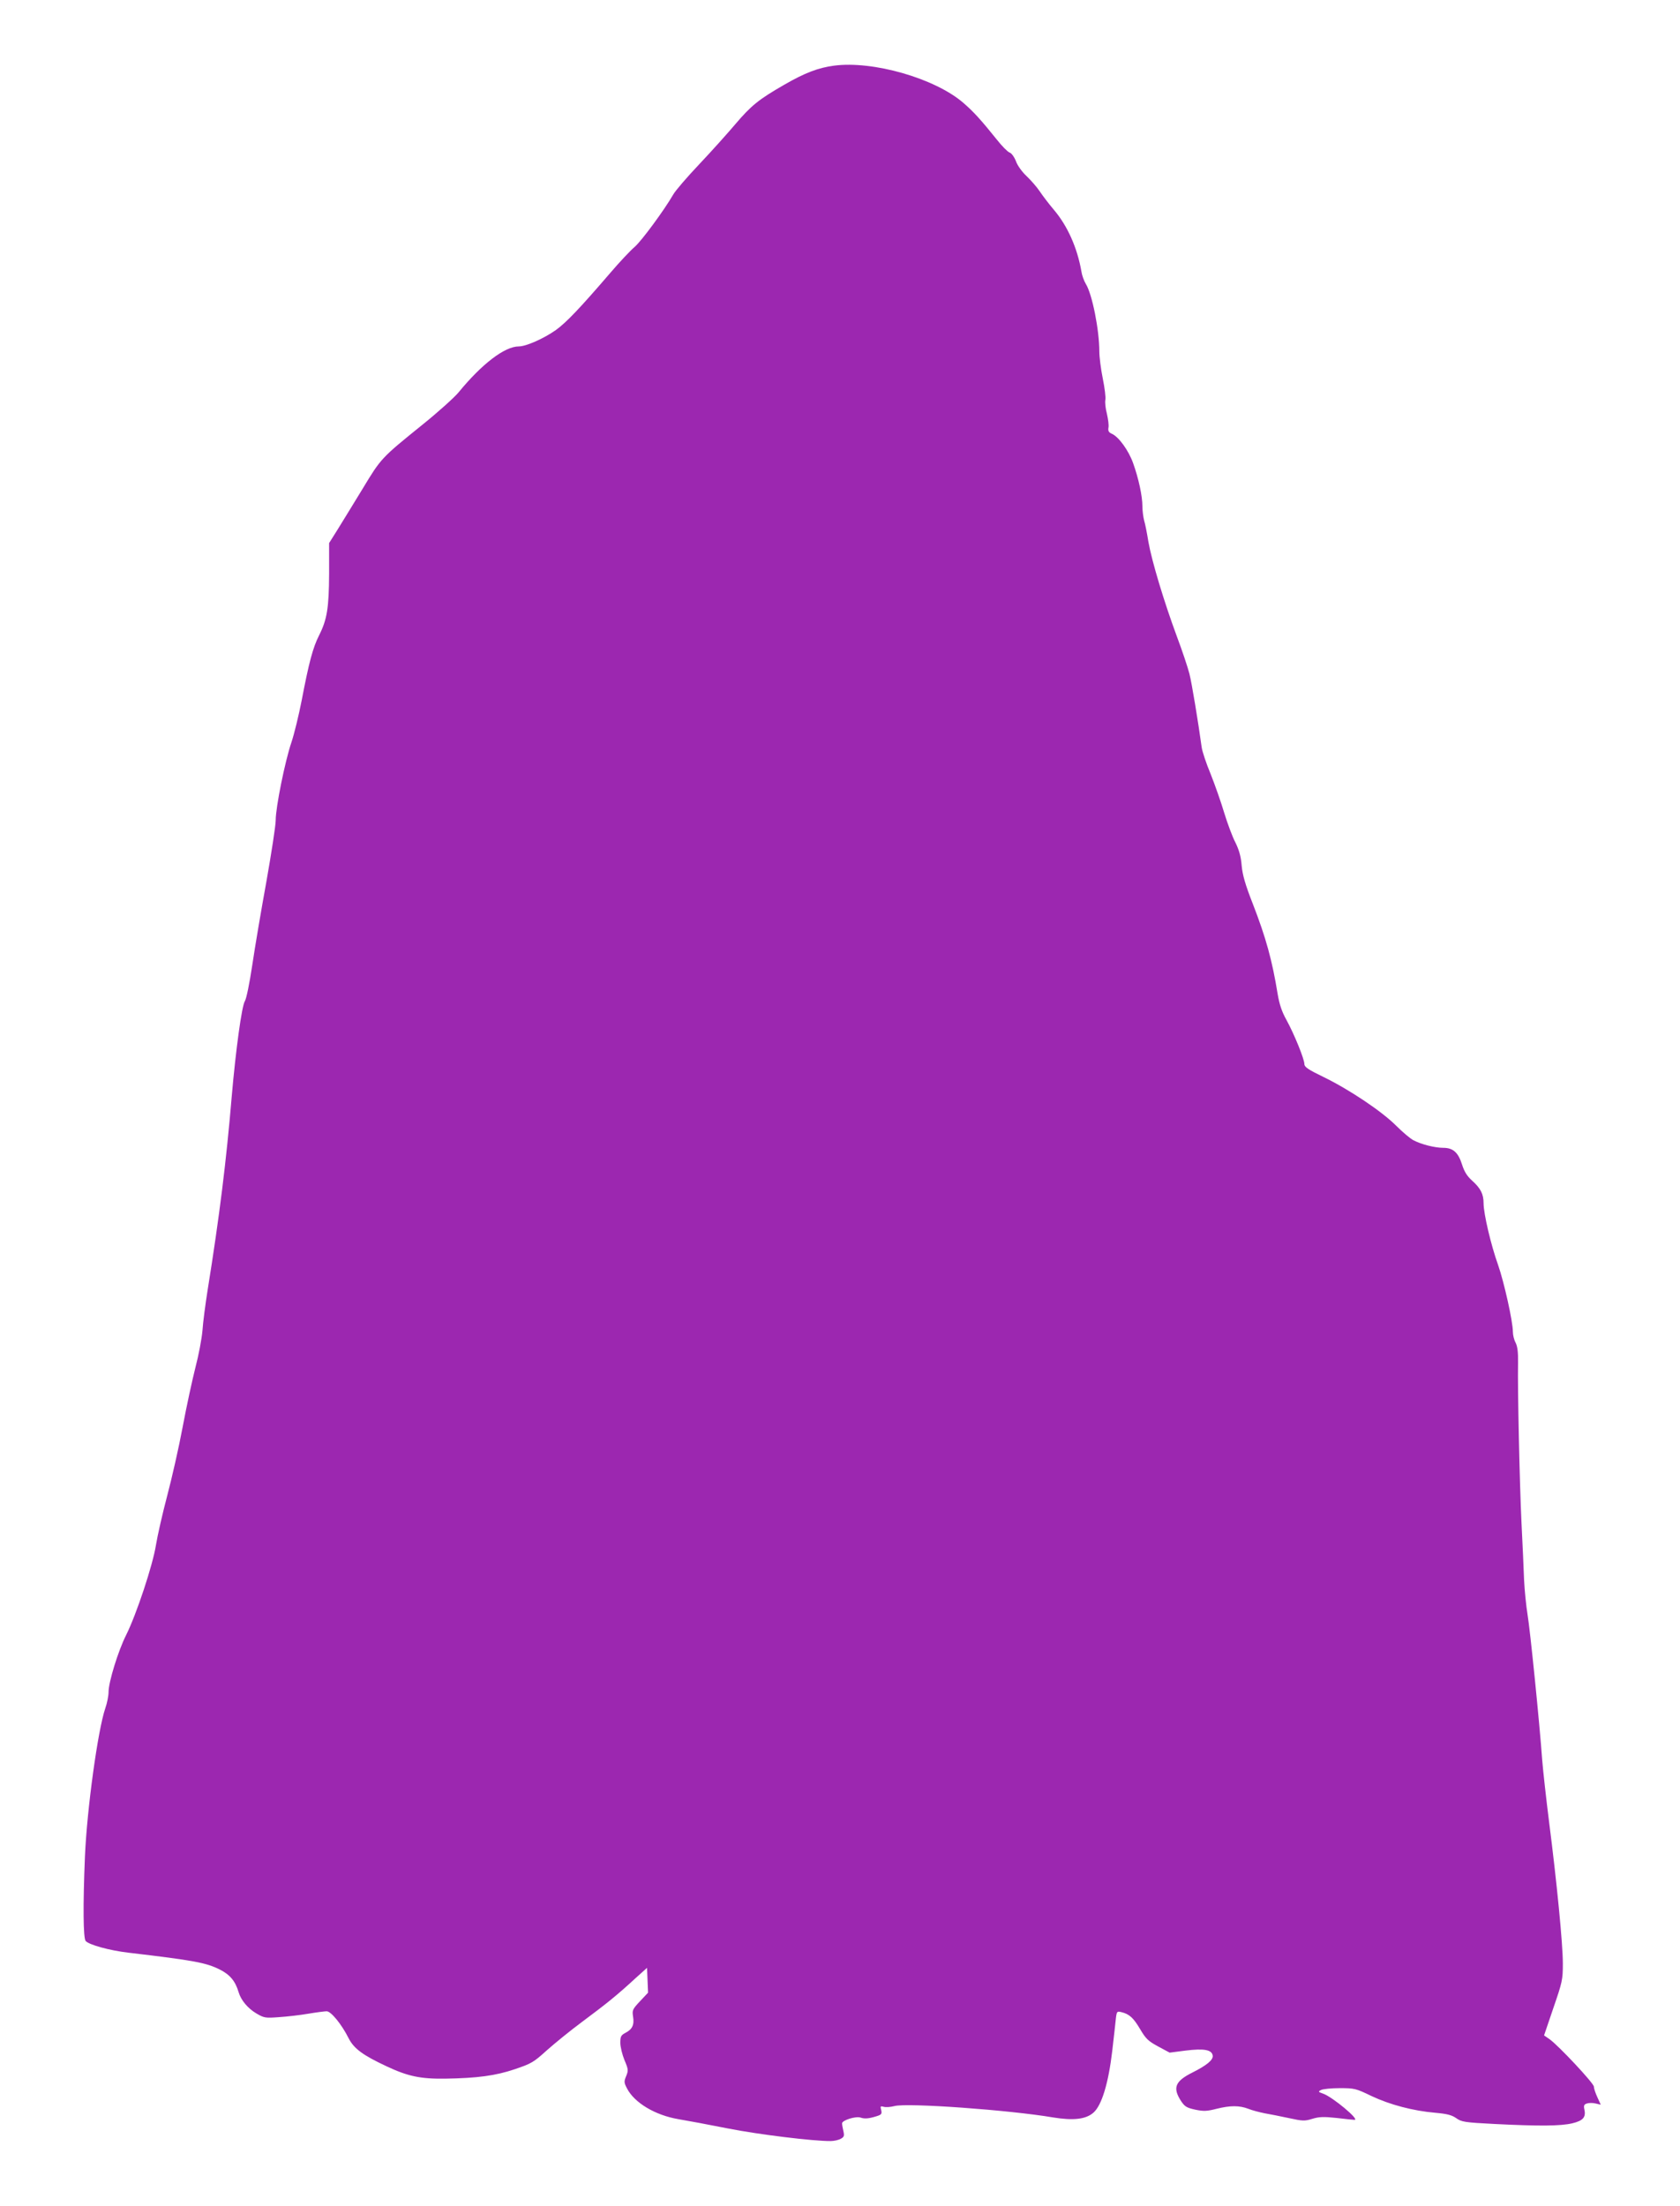 <?xml version="1.0" standalone="no"?>
<!DOCTYPE svg PUBLIC "-//W3C//DTD SVG 20010904//EN"
 "http://www.w3.org/TR/2001/REC-SVG-20010904/DTD/svg10.dtd">
<svg version="1.0" xmlns="http://www.w3.org/2000/svg"
 width="975pt" height="1280pt" viewBox="0 0 975 1280"
 preserveAspectRatio="xMidYMid meet">
<g transform="translate(0,1280) scale(0.1,-0.1)"
fill="#9c27b0" stroke="none">
<path d="M4840 12419 c-90 -12 -168 -41 -289 -111 -148 -85 -192 -121 -283
-228 -44 -52 -138 -157 -209 -232 -71 -75 -140 -155 -152 -177 -52 -90 -183
-268 -223 -303 -24 -20 -87 -87 -141 -150 -177 -206 -256 -289 -317 -333 -71
-50 -173 -95 -215 -95 -82 0 -215 -102 -350 -267 -23 -28 -117 -113 -209 -187
-240 -194 -240 -194 -347 -371 -54 -88 -119 -195 -146 -238 l-49 -78 0 -177
c-1 -200 -12 -267 -58 -358 -36 -71 -59 -157 -101 -377 -17 -87 -44 -198 -60
-245 -37 -109 -91 -376 -91 -451 0 -31 -25 -192 -54 -356 -30 -165 -67 -383
-82 -485 -16 -106 -34 -195 -43 -209 -18 -28 -53 -285 -76 -551 -31 -371 -71
-696 -140 -1125 -13 -82 -27 -188 -30 -235 -4 -47 -22 -143 -41 -215 -18 -71
-52 -227 -74 -345 -22 -118 -63 -298 -90 -400 -27 -102 -56 -230 -65 -285 -18
-115 -113 -402 -173 -522 -46 -91 -102 -273 -102 -330 0 -22 -8 -64 -19 -95
-43 -126 -106 -582 -118 -858 -12 -288 -10 -474 4 -492 19 -22 137 -55 248
-68 382 -45 451 -58 531 -98 59 -30 90 -67 109 -132 14 -46 53 -93 102 -122
46 -27 52 -28 133 -22 47 3 123 12 170 20 47 8 95 14 106 14 25 0 87 -76 127
-156 31 -61 83 -99 220 -163 123 -58 197 -74 341 -72 186 3 292 17 404 55 95
32 109 40 185 109 45 40 138 116 207 167 140 104 203 155 305 249 l70 63 3
-72 3 -72 -47 -50 c-43 -46 -46 -52 -40 -89 8 -48 -5 -74 -44 -94 -26 -14 -30
-21 -30 -58 0 -23 11 -68 24 -100 23 -54 23 -61 10 -93 -13 -31 -13 -38 5 -72
43 -83 163 -155 298 -178 48 -8 178 -32 288 -54 177 -35 496 -74 596 -73 19 0
46 6 58 13 19 10 22 17 16 43 -4 18 -8 38 -8 46 -2 18 79 44 108 34 23 -8 47
-6 92 8 29 9 32 14 27 36 -6 22 -4 24 14 19 12 -4 40 -2 63 4 73 20 669 -23
921 -66 117 -19 190 -11 234 28 48 42 87 171 109 358 9 80 19 165 21 188 5 42
7 43 32 37 46 -11 70 -33 109 -99 33 -56 47 -69 104 -100 l67 -36 93 12 c107
13 152 5 157 -29 4 -25 -35 -57 -117 -98 -102 -51 -117 -89 -66 -167 21 -31
32 -38 82 -49 49 -10 68 -9 123 5 80 20 133 20 185 0 22 -9 65 -20 95 -26 30
-5 94 -18 141 -28 79 -17 90 -18 135 -4 40 12 65 13 141 5 50 -6 97 -11 104
-11 32 0 -128 133 -182 152 -29 10 -30 12 -13 21 11 6 60 11 109 11 86 0 94
-2 185 -46 106 -50 241 -86 371 -97 67 -6 94 -13 120 -31 31 -22 47 -25 224
-34 257 -13 383 -12 450 4 62 15 80 35 70 80 -5 23 -2 30 15 35 11 4 34 4 50
0 l30 -7 -20 44 c-11 24 -20 51 -20 61 0 19 -205 238 -257 275 l-32 22 54 159
c52 151 55 164 55 258 0 114 -35 472 -80 823 -17 135 -35 297 -40 360 -15 212
-70 754 -85 843 -8 49 -17 139 -20 200 -2 62 -9 211 -15 332 -11 230 -23 778
-20 927 1 61 -3 95 -14 117 -9 16 -16 45 -16 64 0 59 -51 288 -86 388 -41 114
-84 297 -84 357 0 54 -17 87 -67 132 -29 26 -45 52 -58 93 -22 70 -52 97 -109
97 -49 0 -128 20 -173 44 -18 9 -63 47 -101 85 -83 83 -271 209 -421 282 -89
43 -111 58 -111 75 0 29 -59 174 -104 256 -27 48 -41 91 -51 150 -32 197 -68
327 -144 523 -44 112 -60 168 -65 223 -4 52 -15 90 -36 133 -17 32 -46 110
-65 172 -18 61 -54 163 -79 226 -26 62 -49 132 -52 155 -20 146 -57 371 -71
426 -9 36 -42 135 -74 220 -75 203 -144 433 -164 545 -8 50 -19 106 -25 125
-5 19 -10 56 -10 82 0 59 -22 162 -54 251 -26 73 -83 152 -123 170 -19 8 -23
17 -20 36 3 14 -2 49 -9 80 -8 30 -12 66 -9 81 3 14 -4 70 -15 124 -11 54 -20
125 -20 157 0 123 -41 331 -78 391 -11 18 -23 51 -26 73 -24 138 -81 265 -160
358 -29 34 -66 83 -82 107 -16 24 -50 63 -75 87 -27 25 -54 62 -63 88 -10 25
-26 47 -37 50 -11 4 -44 37 -73 74 -93 116 -137 164 -195 214 -165 143 -526
246 -751 216z"/>
</g>
</svg>
